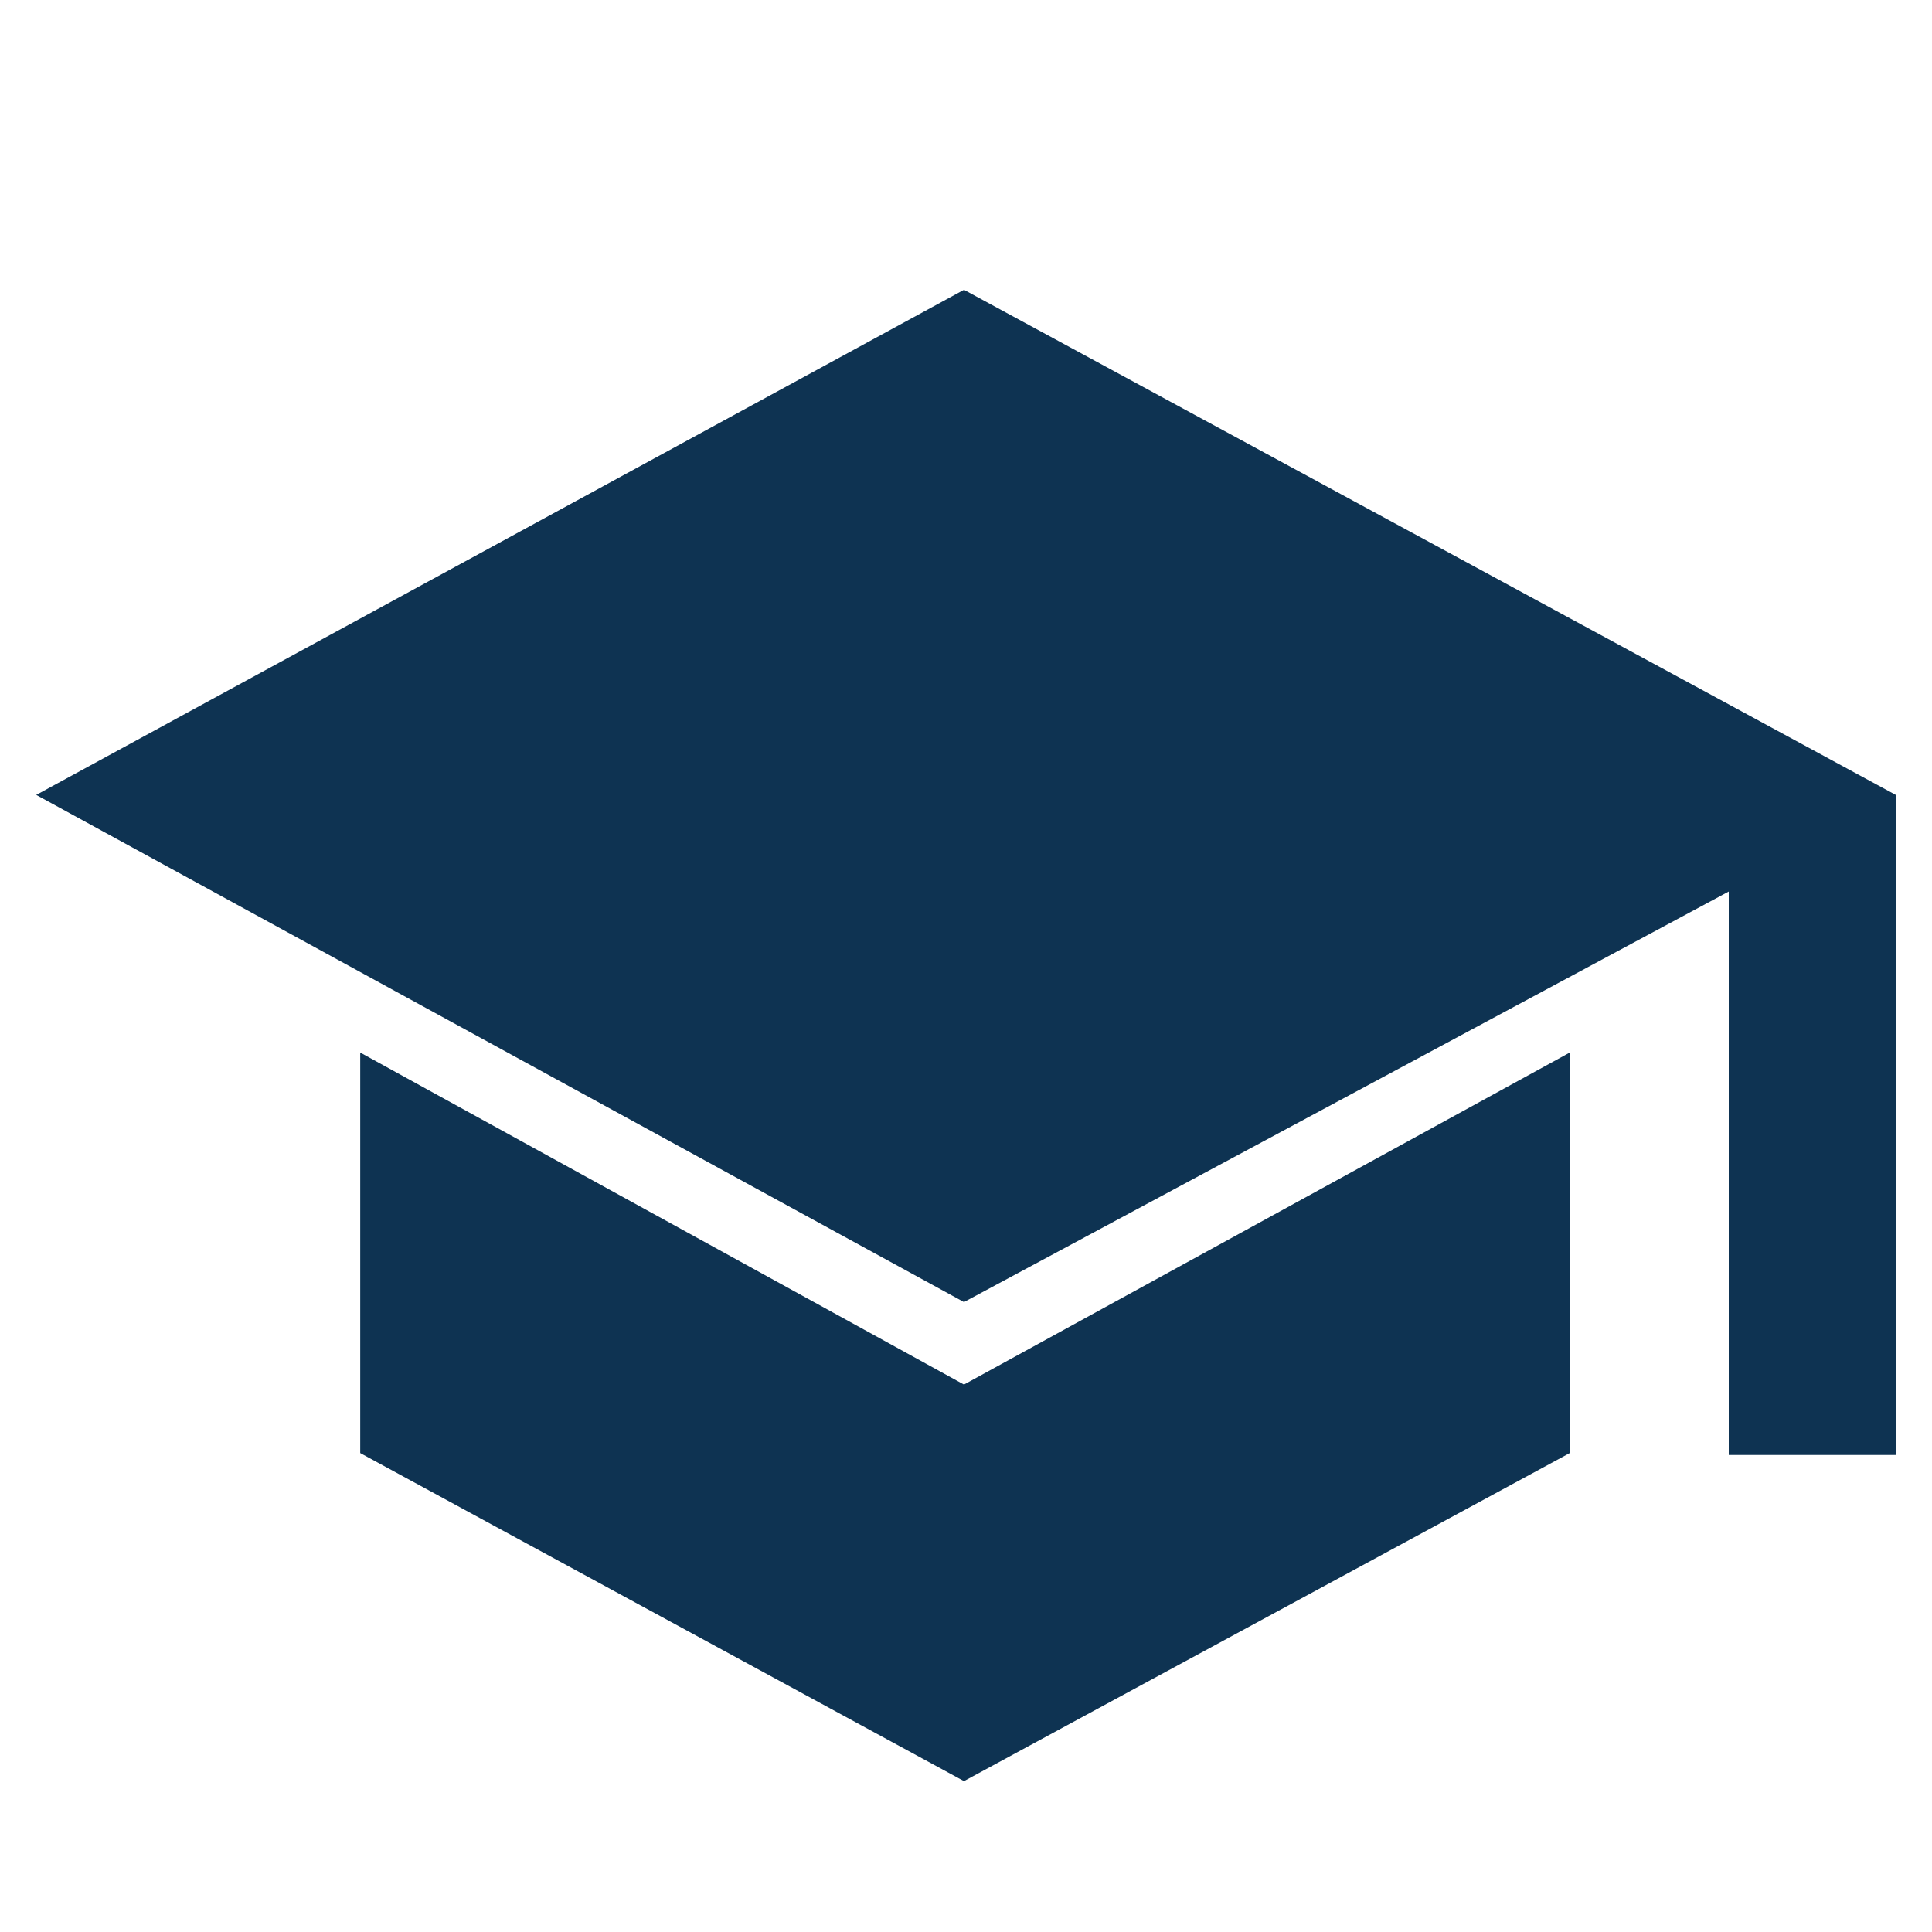 <svg width="20" height="20" viewBox="0 0 20 20" fill="none" xmlns="http://www.w3.org/2000/svg">
<path d="M17.896 15.062V9.229L9.979 13.479L0.375 8.229L9.979 3L19.625 8.229V15.062H17.896ZM9.979 18.438L3.729 15.042V10.896L9.979 14.333L16.25 10.896V15.042L9.979 18.438Z" fill="#0E3352"/>
</svg>
